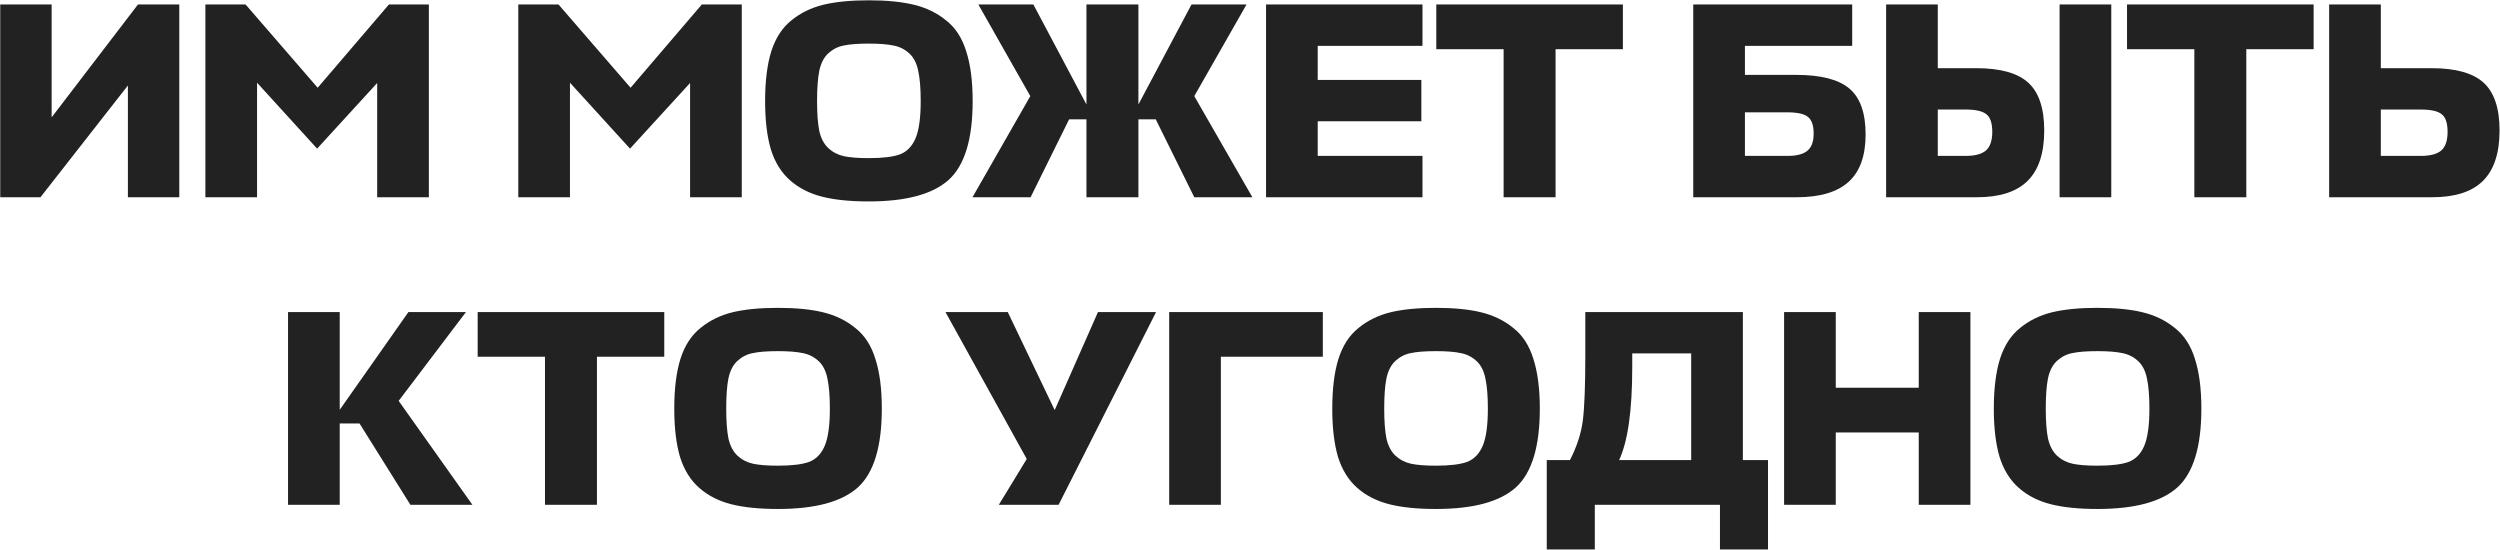<?xml version="1.0" encoding="UTF-8"?> <svg xmlns="http://www.w3.org/2000/svg" width="3154" height="694" viewBox="0 0 3154 694" fill="none"><path d="M65.141 5.666V148.047L174.041 5.666H226.2V248.842H161.354V107.87L51.044 248.842H0.294V5.666H65.141ZM400.079 187.519L324.307 104.346V248.842H259.108V5.666H309.858L400.784 110.69L490.653 5.666H541.05V248.842H475.851V104.699L400.079 187.519ZM794.84 187.519L719.068 104.346V248.842H653.869V5.666H704.618L795.545 110.69L885.414 5.666H935.811V248.842H870.612V104.699L794.84 187.519ZM1096.01 254.128C1072.51 254.128 1052.89 252.131 1037.15 248.137C1021.41 244.143 1008.02 237.329 996.976 227.696C985.934 218.063 977.828 205.141 972.659 188.929C967.725 172.482 965.258 152.041 965.258 127.606C965.258 102.467 967.842 81.556 973.011 64.874C978.415 47.958 986.873 34.918 998.386 25.755C1009.9 16.357 1023.29 9.778 1038.56 6.019C1054.07 2.26 1073.22 0.38 1096.01 0.38C1118.8 0.38 1137.83 2.26 1153.1 6.019C1168.61 9.778 1182.12 16.357 1193.63 25.755C1205.38 34.918 1213.84 47.958 1219.01 64.874C1224.41 81.556 1227.11 102.467 1227.11 127.606C1227.11 175.537 1217.01 208.665 1196.8 226.991C1176.6 245.082 1143 254.128 1096.01 254.128ZM1096.01 199.502C1113.86 199.502 1127.14 197.857 1135.83 194.568C1144.53 191.043 1150.99 184.23 1155.22 174.127C1159.45 163.789 1161.56 148.282 1161.56 127.606C1161.56 111.395 1160.5 98.59 1158.39 89.192C1156.51 79.794 1152.75 72.51 1147.11 67.341C1141.47 62.172 1134.89 58.883 1127.37 57.473C1119.86 55.829 1109.4 55.006 1096.01 55.006C1082.38 55.006 1071.81 55.829 1064.29 57.473C1057.01 58.883 1050.55 62.172 1044.91 67.341C1039.5 72.275 1035.74 79.559 1033.63 89.192C1031.75 98.59 1030.81 111.395 1030.81 127.606C1030.81 143.348 1031.75 155.918 1033.63 165.316C1035.74 174.479 1039.5 181.645 1044.91 186.814C1050.55 191.983 1057.12 195.39 1064.64 197.035C1072.16 198.679 1082.62 199.502 1096.01 199.502ZM1370.67 5.666H1436.22V131.836L1503.18 5.666H1572.61L1506.71 121.263L1580.01 248.842H1506.71L1458.07 150.514H1436.22V248.842H1370.67V150.514H1348.82L1300.19 248.842H1226.88L1299.83 121.263L1234.28 5.666H1303.71L1370.67 131.836V5.666ZM1794.59 196.682V248.842H1597.23V5.666H1794.59V57.826H1662.43V100.822H1793.18V152.981H1662.43V196.682H1794.59ZM2047.45 5.666V62.055H1962.51V248.842H1896.96V62.055H1812.02V5.666H2047.45ZM2333.21 111.747C2346.83 123.26 2353.65 142.526 2353.65 169.545C2353.65 196.565 2346.48 216.536 2332.15 229.458C2317.82 242.38 2296.08 248.842 2266.95 248.842H2136.2V5.666H2336.73V57.826H2201.4V94.478H2266.25C2297.26 94.478 2319.58 100.234 2333.21 111.747ZM2254.62 141.703H2201.4V196.682H2255.32C2266.6 196.682 2274.82 194.568 2279.99 190.339C2285.39 186.109 2288.1 178.826 2288.1 168.488C2288.1 158.15 2285.63 151.102 2280.69 147.342C2276 143.583 2267.3 141.703 2254.62 141.703ZM2579 164.611C2579 193.275 2571.95 214.539 2557.85 228.401C2543.99 242.028 2522.73 248.842 2494.06 248.842H2379.53V5.666H2444.72V86.02H2493.36C2523.67 86.02 2545.52 92.129 2558.91 104.346C2572.3 116.564 2579 136.652 2579 164.611ZM2663.58 5.666V248.842H2598.38V5.666H2663.58ZM2479.26 138.179H2444.72V196.682H2479.97C2491.48 196.682 2499.94 194.45 2505.34 189.986C2510.75 185.287 2513.45 177.416 2513.45 166.373C2513.45 155.331 2510.98 147.93 2506.05 144.17C2501.35 140.176 2492.42 138.179 2479.26 138.179ZM2918.88 5.666V62.055H2833.94V248.842H2768.39V62.055H2683.46V5.666H2918.88ZM3153.44 164.611C3153.44 193.275 3146.39 214.539 3132.29 228.401C3118.43 242.028 3097.16 248.842 3068.5 248.842H2938.45V5.666H3003.65V86.02H3067.8C3098.1 86.02 3119.95 92.129 3133.35 104.346C3146.74 116.564 3153.44 136.652 3153.44 164.611ZM3053.7 138.179H3003.65V196.682H3054.4C3065.92 196.682 3074.37 194.45 3079.78 189.986C3085.18 185.287 3087.88 177.416 3087.88 166.373C3087.88 155.331 3085.42 147.93 3080.48 144.17C3075.78 140.176 3066.86 138.179 3053.7 138.179ZM595.993 636.842H517.755L453.613 534.285H428.59V636.842H363.391V393.666H428.59V517.016L515.288 393.666H587.888L502.953 505.738L595.993 636.842ZM838.04 393.666V450.055H753.105V636.842H687.553V450.055H602.618V393.666H838.04ZM981.401 642.128C957.906 642.128 938.287 640.131 922.545 636.137C906.804 632.143 893.411 625.329 882.369 615.696C871.326 606.063 863.22 593.141 858.051 576.929C853.117 560.482 850.65 540.041 850.65 515.606C850.65 490.467 853.235 469.556 858.403 452.874C863.807 435.958 872.266 422.918 883.778 413.755C895.291 404.357 908.683 397.778 923.955 394.019C939.462 390.26 958.61 388.38 981.401 388.38C1004.19 388.38 1023.22 390.26 1038.49 394.019C1054 397.778 1067.51 404.357 1079.02 413.755C1090.77 422.918 1099.23 435.958 1104.4 452.874C1109.8 469.556 1112.5 490.467 1112.5 515.606C1112.5 563.537 1102.4 596.665 1082.2 614.991C1061.99 633.082 1028.39 642.128 981.401 642.128ZM981.401 587.502C999.257 587.502 1012.53 585.857 1021.23 582.568C1029.92 579.043 1036.38 572.23 1040.61 562.127C1044.84 551.789 1046.95 536.282 1046.95 515.606C1046.95 499.395 1045.9 486.59 1043.78 477.192C1041.9 467.794 1038.14 460.51 1032.5 455.341C1026.86 450.172 1020.29 446.883 1012.77 445.473C1005.25 443.829 994.793 443.006 981.401 443.006C967.774 443.006 957.201 443.829 949.682 445.473C942.399 446.883 935.938 450.172 930.299 455.341C924.895 460.275 921.136 467.559 919.021 477.192C917.141 486.59 916.202 499.395 916.202 515.606C916.202 531.348 917.141 543.918 919.021 553.316C921.136 562.479 924.895 569.645 930.299 574.814C935.938 579.983 942.516 583.39 950.035 585.035C957.553 586.679 968.009 587.502 981.401 587.502ZM1335.52 636.842H1260.11L1295.35 579.043L1192.79 393.666H1271.38L1330.59 517.369L1385.22 393.666H1458.52L1335.52 636.842ZM1668.89 393.666V450.055H1540.25V636.842H1475.05V393.666H1668.89ZM1811.53 642.128C1788.04 642.128 1768.42 640.131 1752.68 636.137C1736.94 632.143 1723.54 625.329 1712.5 615.696C1701.46 606.063 1693.35 593.141 1688.18 576.929C1683.25 560.482 1680.78 540.041 1680.78 515.606C1680.78 490.467 1683.37 469.556 1688.54 452.874C1693.94 435.958 1702.4 422.918 1713.91 413.755C1725.42 404.357 1738.82 397.778 1754.09 394.019C1769.59 390.26 1788.74 388.38 1811.53 388.38C1834.32 388.38 1853.35 390.26 1868.63 394.019C1884.13 397.778 1897.64 404.357 1909.16 413.755C1920.9 422.918 1929.36 435.958 1934.53 452.874C1939.93 469.556 1942.64 490.467 1942.64 515.606C1942.64 563.537 1932.53 596.665 1912.33 614.991C1892.12 633.082 1858.52 642.128 1811.53 642.128ZM1811.53 587.502C1829.39 587.502 1842.66 585.857 1851.36 582.568C1860.05 579.043 1866.51 572.23 1870.74 562.127C1874.97 551.789 1877.09 536.282 1877.09 515.606C1877.09 499.395 1876.03 486.59 1873.91 477.192C1872.03 467.794 1868.27 460.51 1862.64 455.341C1857 450.172 1850.42 446.883 1842.9 445.473C1835.38 443.829 1824.93 443.006 1811.53 443.006C1797.91 443.006 1787.33 443.829 1779.81 445.473C1772.53 446.883 1766.07 450.172 1760.43 455.341C1755.03 460.275 1751.27 467.559 1749.15 477.192C1747.27 486.59 1746.33 499.395 1746.33 515.606C1746.33 531.348 1747.27 543.918 1749.15 553.316C1751.27 562.479 1755.03 569.645 1760.43 574.814C1766.07 579.983 1772.65 583.39 1780.17 585.035C1787.69 586.679 1798.14 587.502 1811.53 587.502ZM2198.8 393.666V580.453H2230.52V693.23H2169.9V636.842H2012.01V693.23H1951.39V580.453H1980.65C1989.34 563.537 1994.74 546.972 1996.86 530.761C1998.97 514.314 2000.03 486.825 2000.03 448.293V393.666H2198.8ZM2059.24 463.095C2059.24 517.838 2053.72 556.958 2042.67 580.453H2133.6V445.826H2059.24V463.095ZM2316.01 393.666V489.174H2420.68V393.666H2485.88V636.842H2420.68V545.563H2316.01V636.842H2250.81V393.666H2316.01ZM2646.14 642.128C2622.64 642.128 2603.03 640.131 2587.28 636.137C2571.54 632.143 2558.15 625.329 2547.11 615.696C2536.07 606.063 2527.96 593.141 2522.79 576.929C2517.86 560.482 2515.39 540.041 2515.39 515.606C2515.39 490.467 2517.97 469.556 2523.14 452.874C2528.55 435.958 2537.01 422.918 2548.52 413.755C2560.03 404.357 2573.42 397.778 2588.69 394.019C2604.2 390.26 2623.35 388.38 2646.14 388.38C2668.93 388.38 2687.96 390.26 2703.23 394.019C2718.74 397.778 2732.25 404.357 2743.76 413.755C2755.51 422.918 2763.97 435.958 2769.14 452.874C2774.54 469.556 2777.24 490.467 2777.24 515.606C2777.24 563.537 2767.14 596.665 2746.93 614.991C2726.73 633.082 2693.13 642.128 2646.14 642.128ZM2646.14 587.502C2664 587.502 2677.27 585.857 2685.96 582.568C2694.66 579.043 2701.12 572.23 2705.35 562.127C2709.58 551.789 2711.69 536.282 2711.69 515.606C2711.69 499.395 2710.63 486.59 2708.52 477.192C2706.64 467.794 2702.88 460.51 2697.24 455.341C2691.6 450.172 2685.02 446.883 2677.51 445.473C2669.99 443.829 2659.53 443.006 2646.14 443.006C2632.51 443.006 2621.94 443.829 2614.42 445.473C2607.14 446.883 2600.68 450.172 2595.04 455.341C2589.63 460.275 2585.87 467.559 2583.76 477.192C2581.88 486.59 2580.94 499.395 2580.94 515.606C2580.94 531.348 2581.88 543.918 2583.76 553.316C2585.87 562.479 2589.63 569.645 2595.04 574.814C2600.68 579.983 2607.26 583.39 2614.77 585.035C2622.29 586.679 2632.75 587.502 2646.14 587.502Z" fill="#222222"></path></svg> 